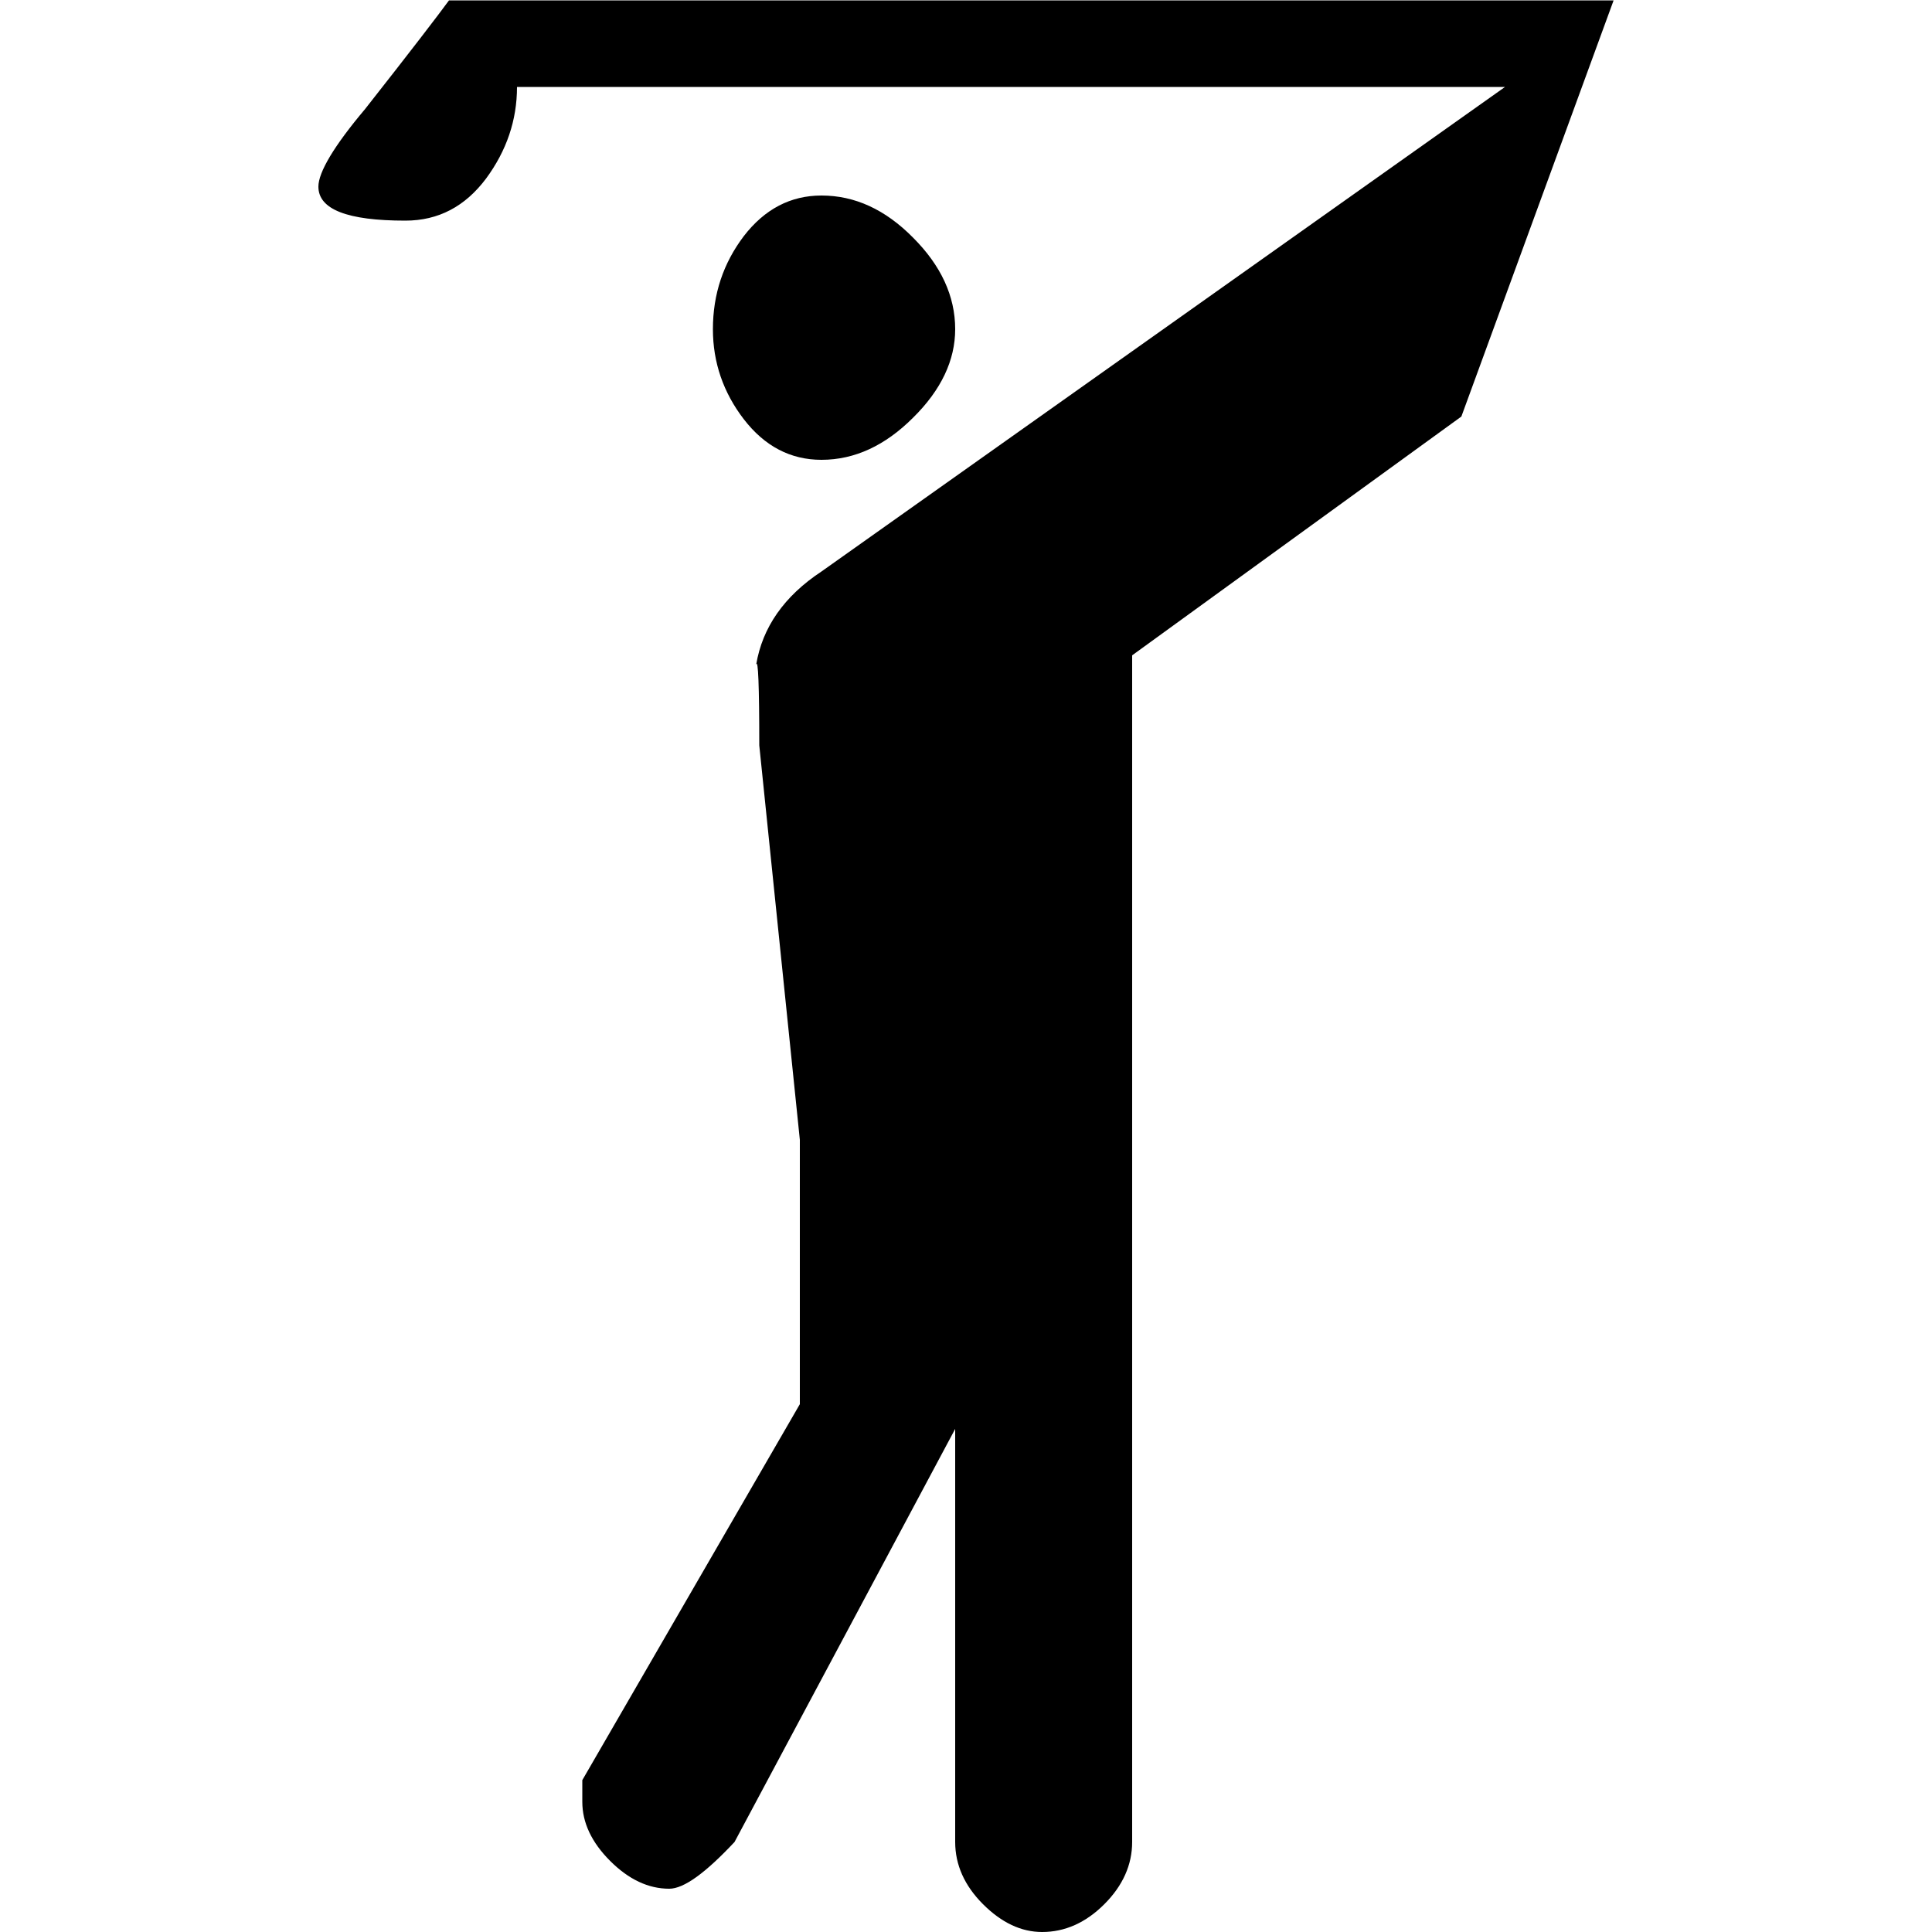 ﻿<svg version="1.1" xmlns="http://www.w3.org/2000/svg" xmlns:xlink="http://www.w3.org/1999/xlink" x="0px" y="0px" viewBox="0 0 500 500" style="enable-background:new 0 0 500 500;" xml:space="preserve">
<g>
	<path d="M293,476.7c0,5.9-2.4,11.3-7.2,16.1c-4.8,4.8-10.2,7.2-16.1,7.2c-5.4,0-10.5-2.4-15.3-7.2c-4.8-4.8-7.2-10.2-7.2-16.1   V369.8l-57.1,106.9c-7.5,8-13.1,12.1-16.9,12.1c-5.4,0-10.5-2.4-15.3-7.2c-4.8-4.8-7.2-9.9-7.2-15.3v-5.6l56.3-97.3V295   l-10.5-102.1c0-15.5-0.3-22.5-0.8-20.9c1.6-9.6,7.2-17.7,16.9-24.1L389.5,22.5H133.8c0,8.6-2.7,16.5-8,23.7   c-5.4,7.2-12.3,10.9-20.9,10.9c-15,0-22.5-2.9-22.5-8.8c0-3.7,4-10.5,12.1-20.1c11.8-15,19-24.4,21.7-28.1h301.4l-39.4,107.7   L293,169.6V476.7z M184.5,85.2c0-9.1,2.7-17.1,8-24.1c5.4-7,12.1-10.5,20.1-10.5c8.6,0,16.5,3.6,23.7,10.9   c7.2,7.2,10.9,15.1,10.9,23.7c0,8-3.6,15.7-10.9,22.9c-7.2,7.2-15.1,10.9-23.7,10.9c-8,0-14.7-3.5-20.1-10.5   C187.2,101.6,184.5,93.8,184.5,85.2z" />
</g>
</svg>